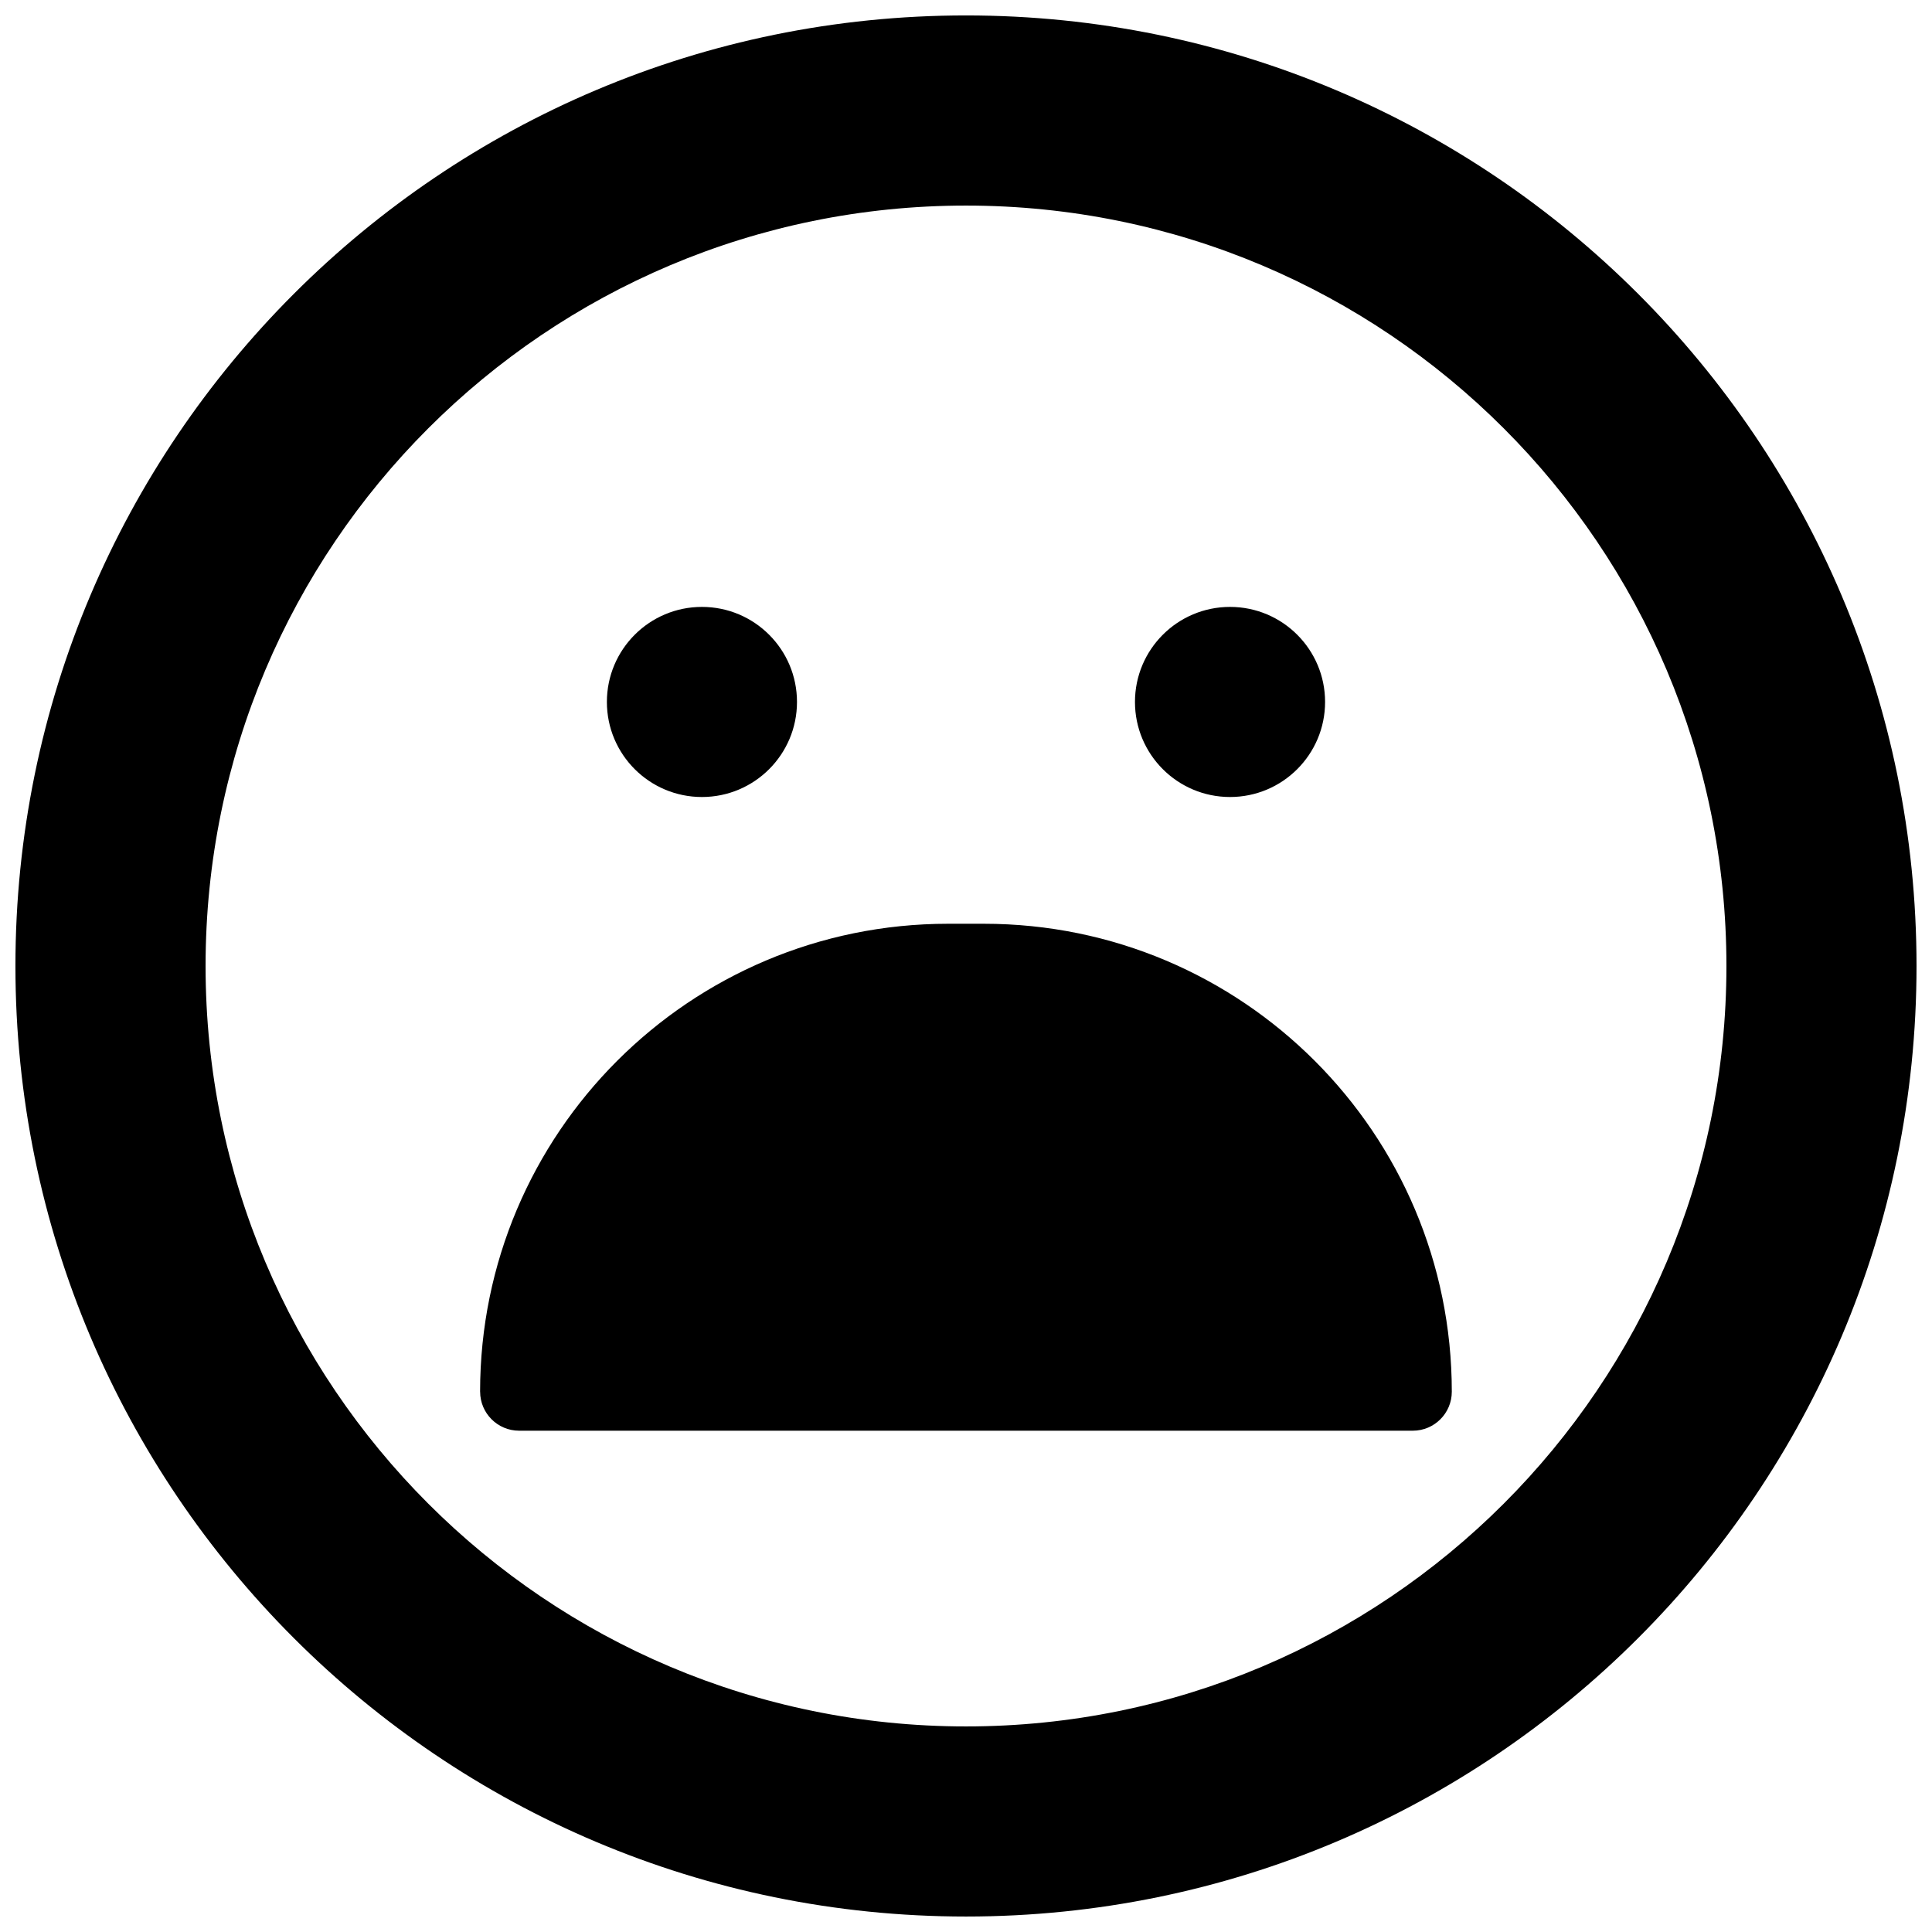 <?xml version="1.0" encoding="UTF-8"?>
<!-- Uploaded to: ICON Repo, www.iconrepo.com, Generator: ICON Repo Mixer Tools -->
<svg width="800px" height="800px" version="1.1" viewBox="144 144 512 512" xmlns="http://www.w3.org/2000/svg">
 <defs>
  <clipPath id="a">
   <path d="m148.09 148.09h503.81v503.81h-503.81z"/>
  </clipPath>
 </defs>
 <g clip-path="url(#a)">
  <path d="m601.52 400c0 111.3-90.227 201.52-201.52 201.52-111.3 0-201.52-90.227-201.52-201.52 0-111.3 90.223-201.52 201.52-201.52 111.3 0 201.52 90.223 201.52 201.52zm50.379 0c0 139.12-112.78 251.9-251.9 251.9-139.12 0-251.91-112.78-251.91-251.9 0-139.12 112.78-251.91 251.91-251.91 139.12 0 251.9 112.78 251.9 251.91zm-321.88-44.785c13.914 0 25.191-11.277 25.191-25.191 0-13.91-11.277-25.188-25.191-25.188-13.91 0-25.188 11.277-25.188 25.188 0 13.914 11.277 25.191 25.188 25.191zm139.95 0c13.91 0 25.191-11.277 25.191-25.191 0-13.91-11.281-25.188-25.191-25.188-13.914 0-25.191 11.277-25.191 25.188 0 13.914 11.277 25.191 25.191 25.191zm-198.73 157.6c0 5.707 4.629 10.336 10.336 10.336h236.83c5.707 0 10.336-4.629 10.336-10.336 0-68.492-55.523-124.01-124.02-124.01h-9.473c-68.492 0-124.02 55.52-124.02 124.01z" fill-rule="evenodd"/>
 </g>
</svg>